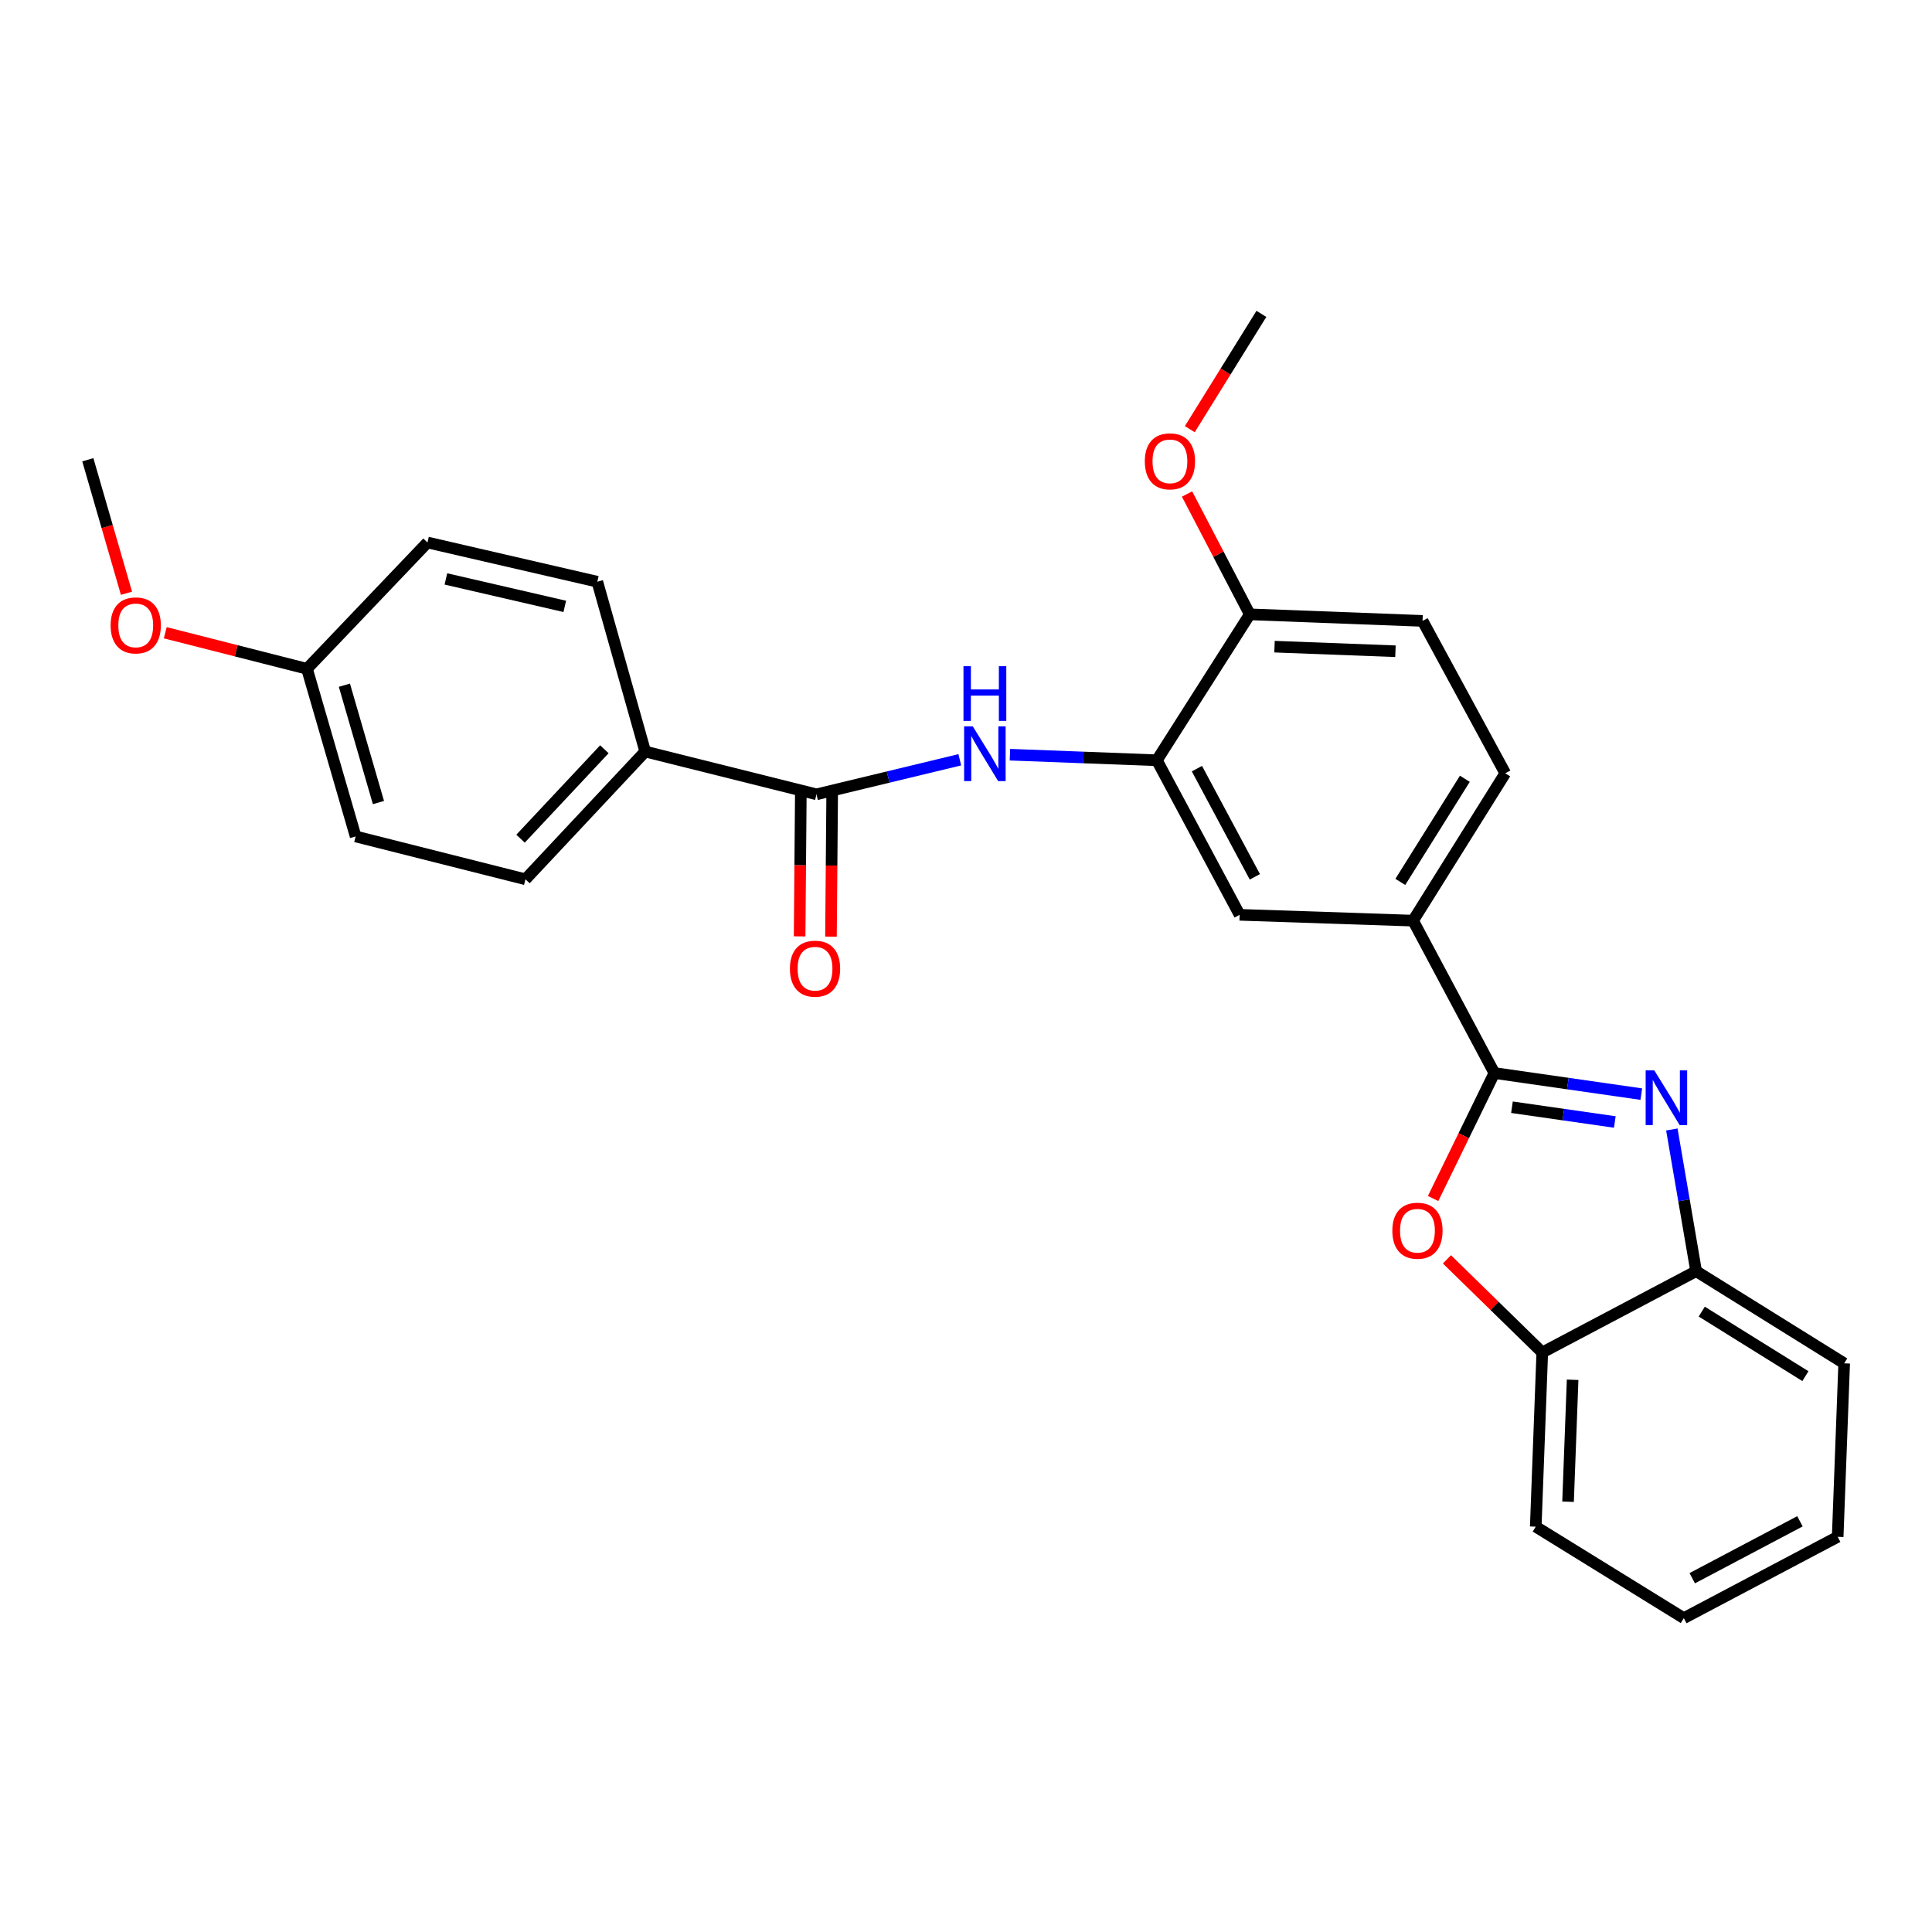 <?xml version='1.0' encoding='iso-8859-1'?>
<svg version='1.1' baseProfile='full'
              xmlns='http://www.w3.org/2000/svg'
                      xmlns:rdkit='http://www.rdkit.org/xml'
                      xmlns:xlink='http://www.w3.org/1999/xlink'
                  xml:space='preserve'
width='1000px' height='1000px' viewBox='0 0 1000 1000'>
<!-- END OF HEADER -->
<rect style='opacity:1.0;fill:#FFFFFF;stroke:none' width='1000' height='1000' x='0' y='0'> </rect>
<path class='bond-0' d='M 773.485,555.395 L 811.512,560.855' style='fill:none;fill-rule:evenodd;stroke:#000000;stroke-width:6px;stroke-linecap:butt;stroke-linejoin:miter;stroke-opacity:1' />
<path class='bond-0' d='M 811.512,560.855 L 849.538,566.315' style='fill:none;fill-rule:evenodd;stroke:#0000FF;stroke-width:6px;stroke-linecap:butt;stroke-linejoin:miter;stroke-opacity:1' />
<path class='bond-0' d='M 782.586,573.097 L 809.205,576.919' style='fill:none;fill-rule:evenodd;stroke:#000000;stroke-width:6px;stroke-linecap:butt;stroke-linejoin:miter;stroke-opacity:1' />
<path class='bond-0' d='M 809.205,576.919 L 835.824,580.741' style='fill:none;fill-rule:evenodd;stroke:#0000FF;stroke-width:6px;stroke-linecap:butt;stroke-linejoin:miter;stroke-opacity:1' />
<path class='bond-1' d='M 773.485,555.395 L 757.627,587.871' style='fill:none;fill-rule:evenodd;stroke:#000000;stroke-width:6px;stroke-linecap:butt;stroke-linejoin:miter;stroke-opacity:1' />
<path class='bond-1' d='M 757.627,587.871 L 741.769,620.348' style='fill:none;fill-rule:evenodd;stroke:#FF0000;stroke-width:6px;stroke-linecap:butt;stroke-linejoin:miter;stroke-opacity:1' />
<path class='bond-5' d='M 773.485,555.395 L 731.407,476.522' style='fill:none;fill-rule:evenodd;stroke:#000000;stroke-width:6px;stroke-linecap:butt;stroke-linejoin:miter;stroke-opacity:1' />
<path class='bond-6' d='M 865.344,584.617 L 871.626,621.285' style='fill:none;fill-rule:evenodd;stroke:#0000FF;stroke-width:6px;stroke-linecap:butt;stroke-linejoin:miter;stroke-opacity:1' />
<path class='bond-6' d='M 871.626,621.285 L 877.909,657.953' style='fill:none;fill-rule:evenodd;stroke:#000000;stroke-width:6px;stroke-linecap:butt;stroke-linejoin:miter;stroke-opacity:1' />
<path class='bond-7' d='M 748.927,651.838 L 773.603,675.939' style='fill:none;fill-rule:evenodd;stroke:#FF0000;stroke-width:6px;stroke-linecap:butt;stroke-linejoin:miter;stroke-opacity:1' />
<path class='bond-7' d='M 773.603,675.939 L 798.279,700.04' style='fill:none;fill-rule:evenodd;stroke:#000000;stroke-width:6px;stroke-linecap:butt;stroke-linejoin:miter;stroke-opacity:1' />
<path class='bond-2' d='M 422.615,411.147 L 459.704,402.203' style='fill:none;fill-rule:evenodd;stroke:#000000;stroke-width:6px;stroke-linecap:butt;stroke-linejoin:miter;stroke-opacity:1' />
<path class='bond-2' d='M 459.704,402.203 L 496.792,393.26' style='fill:none;fill-rule:evenodd;stroke:#0000FF;stroke-width:6px;stroke-linecap:butt;stroke-linejoin:miter;stroke-opacity:1' />
<path class='bond-9' d='M 422.615,411.147 L 333.96,388.994' style='fill:none;fill-rule:evenodd;stroke:#000000;stroke-width:6px;stroke-linecap:butt;stroke-linejoin:miter;stroke-opacity:1' />
<path class='bond-11' d='M 414.501,411.078 L 414.192,447.872' style='fill:none;fill-rule:evenodd;stroke:#000000;stroke-width:6px;stroke-linecap:butt;stroke-linejoin:miter;stroke-opacity:1' />
<path class='bond-11' d='M 414.192,447.872 L 413.883,484.665' style='fill:none;fill-rule:evenodd;stroke:#FF0000;stroke-width:6px;stroke-linecap:butt;stroke-linejoin:miter;stroke-opacity:1' />
<path class='bond-11' d='M 430.729,411.215 L 430.42,448.008' style='fill:none;fill-rule:evenodd;stroke:#000000;stroke-width:6px;stroke-linecap:butt;stroke-linejoin:miter;stroke-opacity:1' />
<path class='bond-11' d='M 430.42,448.008 L 430.111,484.801' style='fill:none;fill-rule:evenodd;stroke:#FF0000;stroke-width:6px;stroke-linecap:butt;stroke-linejoin:miter;stroke-opacity:1' />
<path class='bond-3' d='M 522.74,390.623 L 560.765,392.067' style='fill:none;fill-rule:evenodd;stroke:#0000FF;stroke-width:6px;stroke-linecap:butt;stroke-linejoin:miter;stroke-opacity:1' />
<path class='bond-3' d='M 560.765,392.067 L 598.789,393.511' style='fill:none;fill-rule:evenodd;stroke:#000000;stroke-width:6px;stroke-linecap:butt;stroke-linejoin:miter;stroke-opacity:1' />
<path class='bond-4' d='M 598.789,393.511 L 641.634,473.511' style='fill:none;fill-rule:evenodd;stroke:#000000;stroke-width:6px;stroke-linecap:butt;stroke-linejoin:miter;stroke-opacity:1' />
<path class='bond-4' d='M 619.522,397.849 L 649.513,453.849' style='fill:none;fill-rule:evenodd;stroke:#000000;stroke-width:6px;stroke-linecap:butt;stroke-linejoin:miter;stroke-opacity:1' />
<path class='bond-28' d='M 598.789,393.511 L 646.89,317.983' style='fill:none;fill-rule:evenodd;stroke:#000000;stroke-width:6px;stroke-linecap:butt;stroke-linejoin:miter;stroke-opacity:1' />
<path class='bond-8' d='M 731.407,476.522 L 641.634,473.511' style='fill:none;fill-rule:evenodd;stroke:#000000;stroke-width:6px;stroke-linecap:butt;stroke-linejoin:miter;stroke-opacity:1' />
<path class='bond-12' d='M 731.407,476.522 L 779.12,400.255' style='fill:none;fill-rule:evenodd;stroke:#000000;stroke-width:6px;stroke-linecap:butt;stroke-linejoin:miter;stroke-opacity:1' />
<path class='bond-12' d='M 724.805,456.475 L 758.204,403.088' style='fill:none;fill-rule:evenodd;stroke:#000000;stroke-width:6px;stroke-linecap:butt;stroke-linejoin:miter;stroke-opacity:1' />
<path class='bond-21' d='M 877.909,657.953 L 954.545,705.666' style='fill:none;fill-rule:evenodd;stroke:#000000;stroke-width:6px;stroke-linecap:butt;stroke-linejoin:miter;stroke-opacity:1' />
<path class='bond-21' d='M 880.827,678.887 L 934.473,712.286' style='fill:none;fill-rule:evenodd;stroke:#000000;stroke-width:6px;stroke-linecap:butt;stroke-linejoin:miter;stroke-opacity:1' />
<path class='bond-27' d='M 877.909,657.953 L 798.279,700.04' style='fill:none;fill-rule:evenodd;stroke:#000000;stroke-width:6px;stroke-linecap:butt;stroke-linejoin:miter;stroke-opacity:1' />
<path class='bond-22' d='M 798.279,700.04 L 794.898,790.2' style='fill:none;fill-rule:evenodd;stroke:#000000;stroke-width:6px;stroke-linecap:butt;stroke-linejoin:miter;stroke-opacity:1' />
<path class='bond-22' d='M 813.989,714.172 L 811.622,777.284' style='fill:none;fill-rule:evenodd;stroke:#000000;stroke-width:6px;stroke-linecap:butt;stroke-linejoin:miter;stroke-opacity:1' />
<path class='bond-14' d='M 333.96,388.994 L 271.974,455.118' style='fill:none;fill-rule:evenodd;stroke:#000000;stroke-width:6px;stroke-linecap:butt;stroke-linejoin:miter;stroke-opacity:1' />
<path class='bond-14' d='M 312.822,387.814 L 269.432,434.1' style='fill:none;fill-rule:evenodd;stroke:#000000;stroke-width:6px;stroke-linecap:butt;stroke-linejoin:miter;stroke-opacity:1' />
<path class='bond-15' d='M 333.96,388.994 L 309.166,301.096' style='fill:none;fill-rule:evenodd;stroke:#000000;stroke-width:6px;stroke-linecap:butt;stroke-linejoin:miter;stroke-opacity:1' />
<path class='bond-10' d='M 646.89,317.983 L 736.311,321.374' style='fill:none;fill-rule:evenodd;stroke:#000000;stroke-width:6px;stroke-linecap:butt;stroke-linejoin:miter;stroke-opacity:1' />
<path class='bond-10' d='M 659.688,334.709 L 722.283,337.082' style='fill:none;fill-rule:evenodd;stroke:#000000;stroke-width:6px;stroke-linecap:butt;stroke-linejoin:miter;stroke-opacity:1' />
<path class='bond-19' d='M 646.89,317.983 L 630.652,286.842' style='fill:none;fill-rule:evenodd;stroke:#000000;stroke-width:6px;stroke-linecap:butt;stroke-linejoin:miter;stroke-opacity:1' />
<path class='bond-19' d='M 630.652,286.842 L 614.413,255.7' style='fill:none;fill-rule:evenodd;stroke:#FF0000;stroke-width:6px;stroke-linecap:butt;stroke-linejoin:miter;stroke-opacity:1' />
<path class='bond-13' d='M 779.12,400.255 L 736.311,321.374' style='fill:none;fill-rule:evenodd;stroke:#000000;stroke-width:6px;stroke-linecap:butt;stroke-linejoin:miter;stroke-opacity:1' />
<path class='bond-17' d='M 271.974,455.118 L 184.077,432.938' style='fill:none;fill-rule:evenodd;stroke:#000000;stroke-width:6px;stroke-linecap:butt;stroke-linejoin:miter;stroke-opacity:1' />
<path class='bond-18' d='M 309.166,301.096 L 221.259,280.792' style='fill:none;fill-rule:evenodd;stroke:#000000;stroke-width:6px;stroke-linecap:butt;stroke-linejoin:miter;stroke-opacity:1' />
<path class='bond-18' d='M 292.327,313.863 L 230.793,299.65' style='fill:none;fill-rule:evenodd;stroke:#000000;stroke-width:6px;stroke-linecap:butt;stroke-linejoin:miter;stroke-opacity:1' />
<path class='bond-16' d='M 158.895,346.168 L 221.259,280.792' style='fill:none;fill-rule:evenodd;stroke:#000000;stroke-width:6px;stroke-linecap:butt;stroke-linejoin:miter;stroke-opacity:1' />
<path class='bond-20' d='M 158.895,346.168 L 122.22,336.838' style='fill:none;fill-rule:evenodd;stroke:#000000;stroke-width:6px;stroke-linecap:butt;stroke-linejoin:miter;stroke-opacity:1' />
<path class='bond-20' d='M 122.22,336.838 L 85.544,327.507' style='fill:none;fill-rule:evenodd;stroke:#FF0000;stroke-width:6px;stroke-linecap:butt;stroke-linejoin:miter;stroke-opacity:1' />
<path class='bond-30' d='M 158.895,346.168 L 184.077,432.938' style='fill:none;fill-rule:evenodd;stroke:#000000;stroke-width:6px;stroke-linecap:butt;stroke-linejoin:miter;stroke-opacity:1' />
<path class='bond-30' d='M 178.258,354.66 L 195.885,415.4' style='fill:none;fill-rule:evenodd;stroke:#000000;stroke-width:6px;stroke-linecap:butt;stroke-linejoin:miter;stroke-opacity:1' />
<path class='bond-23' d='M 615.836,222.141 L 634.365,192.299' style='fill:none;fill-rule:evenodd;stroke:#FF0000;stroke-width:6px;stroke-linecap:butt;stroke-linejoin:miter;stroke-opacity:1' />
<path class='bond-23' d='M 634.365,192.299 L 652.895,162.456' style='fill:none;fill-rule:evenodd;stroke:#000000;stroke-width:6px;stroke-linecap:butt;stroke-linejoin:miter;stroke-opacity:1' />
<path class='bond-24' d='M 65.465,307.069 L 55.46,272.518' style='fill:none;fill-rule:evenodd;stroke:#FF0000;stroke-width:6px;stroke-linecap:butt;stroke-linejoin:miter;stroke-opacity:1' />
<path class='bond-24' d='M 55.46,272.518 L 45.455,237.966' style='fill:none;fill-rule:evenodd;stroke:#000000;stroke-width:6px;stroke-linecap:butt;stroke-linejoin:miter;stroke-opacity:1' />
<path class='bond-25' d='M 954.545,705.666 L 951.182,795.457' style='fill:none;fill-rule:evenodd;stroke:#000000;stroke-width:6px;stroke-linecap:butt;stroke-linejoin:miter;stroke-opacity:1' />
<path class='bond-26' d='M 794.898,790.2 L 871.534,837.544' style='fill:none;fill-rule:evenodd;stroke:#000000;stroke-width:6px;stroke-linecap:butt;stroke-linejoin:miter;stroke-opacity:1' />
<path class='bond-29' d='M 951.182,795.457 L 871.534,837.544' style='fill:none;fill-rule:evenodd;stroke:#000000;stroke-width:6px;stroke-linecap:butt;stroke-linejoin:miter;stroke-opacity:1' />
<path class='bond-29' d='M 931.653,787.421 L 875.9,816.882' style='fill:none;fill-rule:evenodd;stroke:#000000;stroke-width:6px;stroke-linecap:butt;stroke-linejoin:miter;stroke-opacity:1' />
<path  class='atom-1' d='M 856.267 554.02
L 865.547 569.02
Q 866.467 570.5, 867.947 573.18
Q 869.427 575.86, 869.507 576.02
L 869.507 554.02
L 873.267 554.02
L 873.267 582.34
L 869.387 582.34
L 859.427 565.94
Q 858.267 564.02, 857.027 561.82
Q 855.827 559.62, 855.467 558.94
L 855.467 582.34
L 851.787 582.34
L 851.787 554.02
L 856.267 554.02
' fill='#0000FF'/>
<path  class='atom-2' d='M 720.67 637.016
Q 720.67 630.216, 724.03 626.416
Q 727.39 622.616, 733.67 622.616
Q 739.95 622.616, 743.31 626.416
Q 746.67 630.216, 746.67 637.016
Q 746.67 643.896, 743.27 647.816
Q 739.87 651.696, 733.67 651.696
Q 727.43 651.696, 724.03 647.816
Q 720.67 643.936, 720.67 637.016
M 733.67 648.496
Q 737.99 648.496, 740.31 645.616
Q 742.67 642.696, 742.67 637.016
Q 742.67 631.456, 740.31 628.656
Q 737.99 625.816, 733.67 625.816
Q 729.35 625.816, 726.99 628.616
Q 724.67 631.416, 724.67 637.016
Q 724.67 642.736, 726.99 645.616
Q 729.35 648.496, 733.67 648.496
' fill='#FF0000'/>
<path  class='atom-4' d='M 503.513 375.97
L 512.793 390.97
Q 513.713 392.45, 515.193 395.13
Q 516.673 397.81, 516.753 397.97
L 516.753 375.97
L 520.513 375.97
L 520.513 404.29
L 516.633 404.29
L 506.673 387.89
Q 505.513 385.97, 504.273 383.77
Q 503.073 381.57, 502.713 380.89
L 502.713 404.29
L 499.033 404.29
L 499.033 375.97
L 503.513 375.97
' fill='#0000FF'/>
<path  class='atom-4' d='M 498.693 344.818
L 502.533 344.818
L 502.533 356.858
L 517.013 356.858
L 517.013 344.818
L 520.853 344.818
L 520.853 373.138
L 517.013 373.138
L 517.013 360.058
L 502.533 360.058
L 502.533 373.138
L 498.693 373.138
L 498.693 344.818
' fill='#0000FF'/>
<path  class='atom-12' d='M 408.858 501.387
Q 408.858 494.587, 412.218 490.787
Q 415.578 486.987, 421.858 486.987
Q 428.138 486.987, 431.498 490.787
Q 434.858 494.587, 434.858 501.387
Q 434.858 508.267, 431.458 512.187
Q 428.058 516.067, 421.858 516.067
Q 415.618 516.067, 412.218 512.187
Q 408.858 508.307, 408.858 501.387
M 421.858 512.867
Q 426.178 512.867, 428.498 509.987
Q 430.858 507.067, 430.858 501.387
Q 430.858 495.827, 428.498 493.027
Q 426.178 490.187, 421.858 490.187
Q 417.538 490.187, 415.178 492.987
Q 412.858 495.787, 412.858 501.387
Q 412.858 507.107, 415.178 509.987
Q 417.538 512.867, 421.858 512.867
' fill='#FF0000'/>
<path  class='atom-20' d='M 592.551 238.785
Q 592.551 231.985, 595.911 228.185
Q 599.271 224.385, 605.551 224.385
Q 611.831 224.385, 615.191 228.185
Q 618.551 231.985, 618.551 238.785
Q 618.551 245.665, 615.151 249.585
Q 611.751 253.465, 605.551 253.465
Q 599.311 253.465, 595.911 249.585
Q 592.551 245.705, 592.551 238.785
M 605.551 250.265
Q 609.871 250.265, 612.191 247.385
Q 614.551 244.465, 614.551 238.785
Q 614.551 233.225, 612.191 230.425
Q 609.871 227.585, 605.551 227.585
Q 601.231 227.585, 598.871 230.385
Q 596.551 233.185, 596.551 238.785
Q 596.551 244.505, 598.871 247.385
Q 601.231 250.265, 605.551 250.265
' fill='#FF0000'/>
<path  class='atom-21' d='M 57.258 323.699
Q 57.258 316.899, 60.618 313.099
Q 63.978 309.299, 70.258 309.299
Q 76.538 309.299, 79.898 313.099
Q 83.258 316.899, 83.258 323.699
Q 83.258 330.579, 79.858 334.499
Q 76.458 338.379, 70.258 338.379
Q 64.018 338.379, 60.618 334.499
Q 57.258 330.619, 57.258 323.699
M 70.258 335.179
Q 74.578 335.179, 76.898 332.299
Q 79.258 329.379, 79.258 323.699
Q 79.258 318.139, 76.898 315.339
Q 74.578 312.499, 70.258 312.499
Q 65.938 312.499, 63.578 315.299
Q 61.258 318.099, 61.258 323.699
Q 61.258 329.419, 63.578 332.299
Q 65.938 335.179, 70.258 335.179
' fill='#FF0000'/>
</svg>

